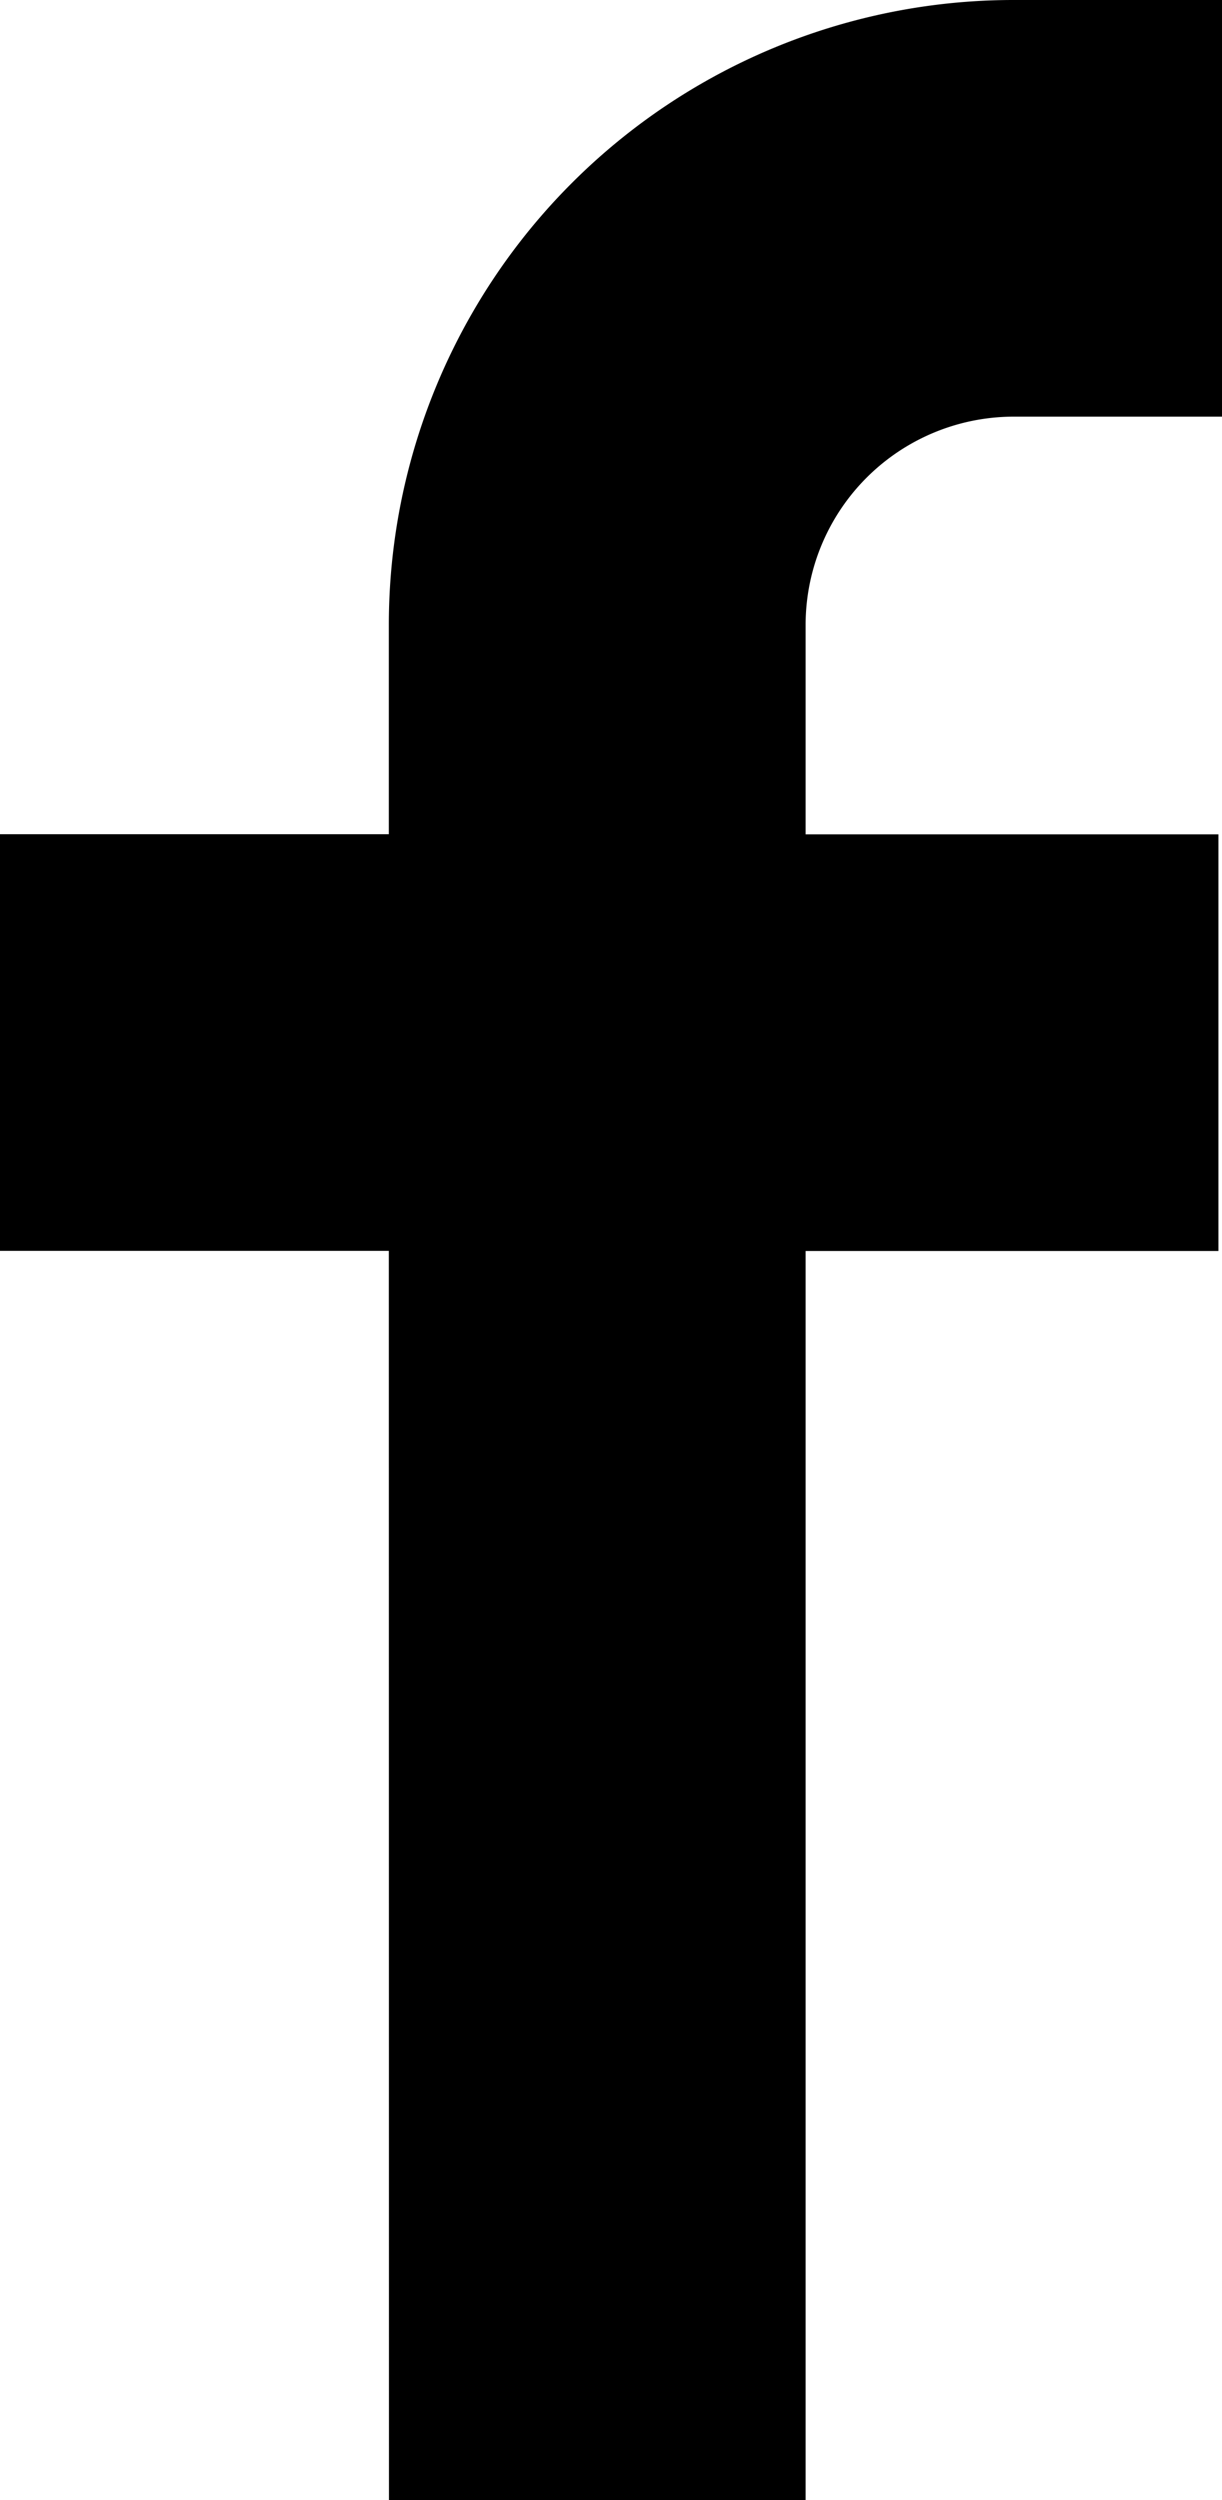 <svg xmlns="http://www.w3.org/2000/svg" width="9.224" height="18.865" viewBox="0 0 9.224 18.865">
  <g id="icn-fb" transform="translate(-178.826 -371.681)">
    <path id="パス_12" data-name="パス 12" d="M180.183,379.239h-2.935v-3.144h2.935v-1.579A4.716,4.716,0,0,1,184.9,369.8h1.572v3.144H184.9a1.572,1.572,0,0,0-1.571,1.573v1.579h3.116v3.144h-3.116v9.426h-3.145Z" transform="translate(1.578 1.881)"/>
  </g>
</svg>
